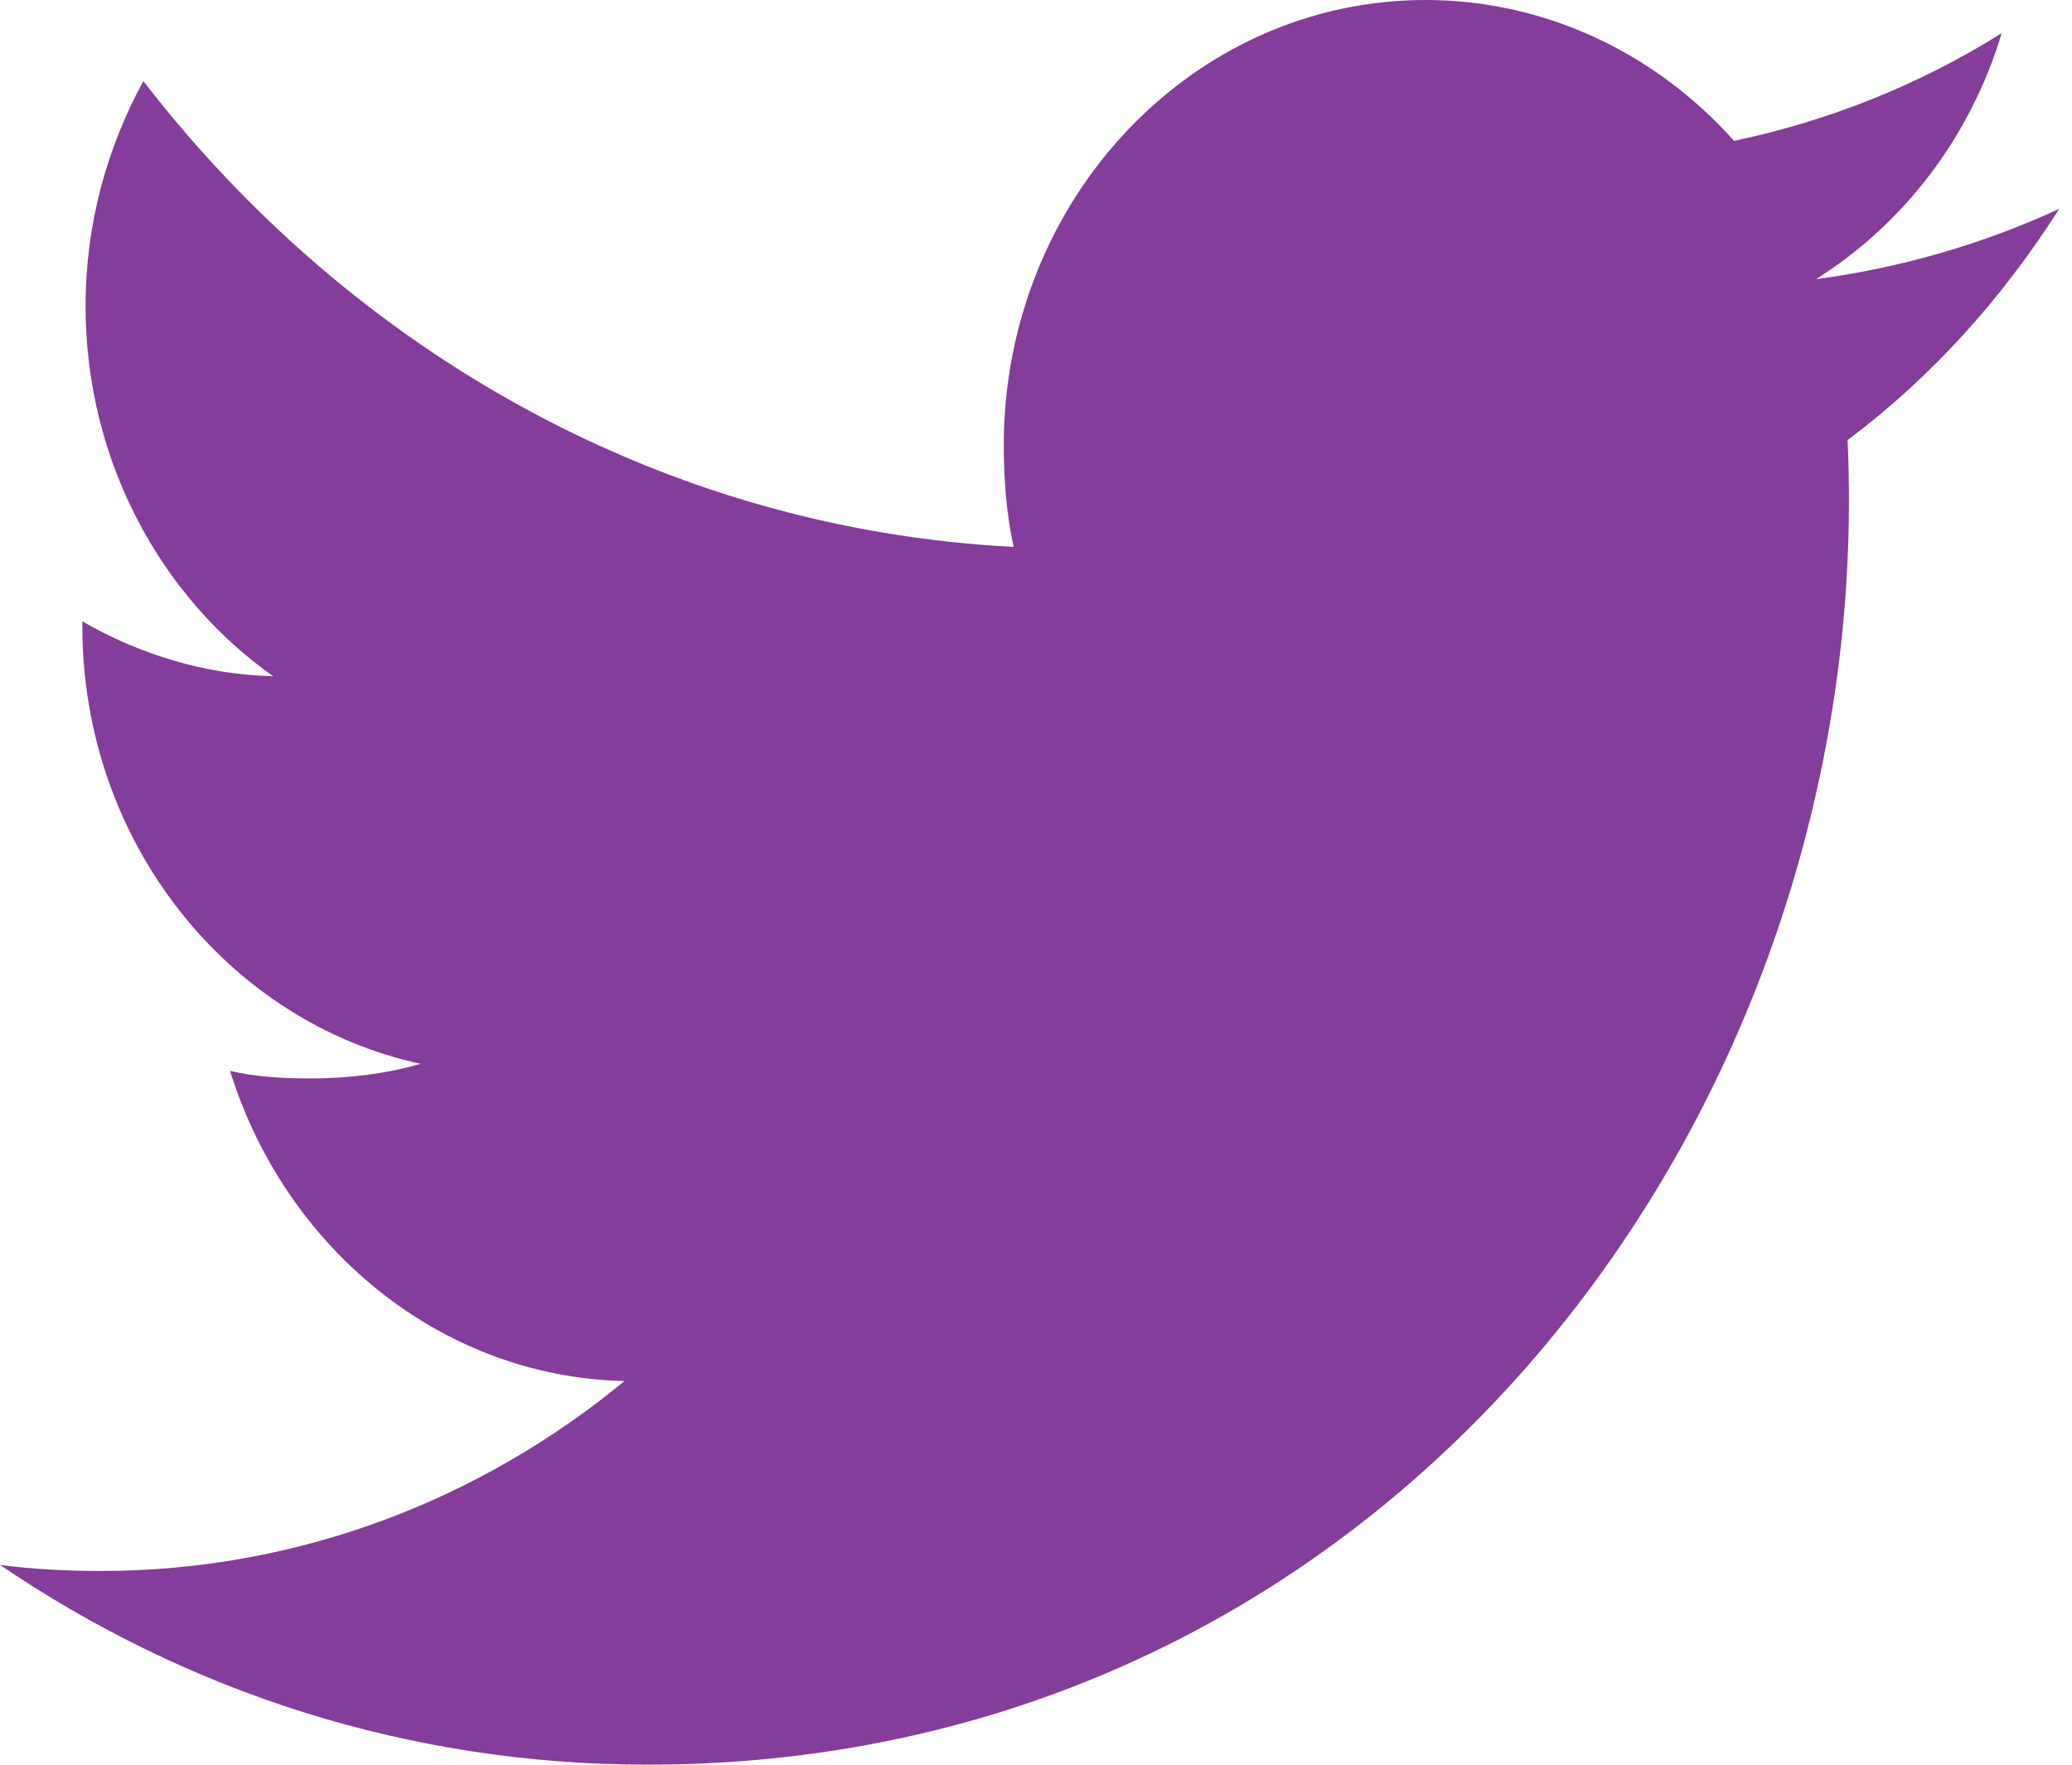 <svg width="27" height="23" viewBox="0 0 27 23" fill="none" xmlns="http://www.w3.org/2000/svg">
<path d="M24.076 5.736C25.167 4.918 26.085 3.898 26.833 2.723V2.722C25.835 3.183 24.773 3.49 23.664 3.639C24.804 2.92 25.675 1.792 26.084 0.432C25.021 1.1 23.847 1.572 22.596 1.836C21.586 0.702 20.147 0 18.578 0C15.532 0 13.08 2.608 13.08 5.804C13.08 6.264 13.117 6.707 13.208 7.128C8.635 6.892 4.587 4.58 1.868 1.057C1.394 1.926 1.115 2.92 1.115 3.99C1.115 6 2.095 7.781 3.559 8.813C2.674 8.795 1.808 8.524 1.073 8.098V8.162C1.073 10.982 2.98 13.325 5.481 13.865C5.032 13.995 4.545 14.056 4.038 14.056C3.686 14.056 3.331 14.035 2.998 13.957C3.71 16.255 5.733 17.945 8.137 18C6.266 19.544 3.889 20.475 1.316 20.475C0.865 20.475 0.433 20.453 0 20.396C2.437 22.053 5.324 23 8.439 23C18.147 23 24.474 14.456 24.076 5.736Z" fill="#843D9B"/>
</svg>
